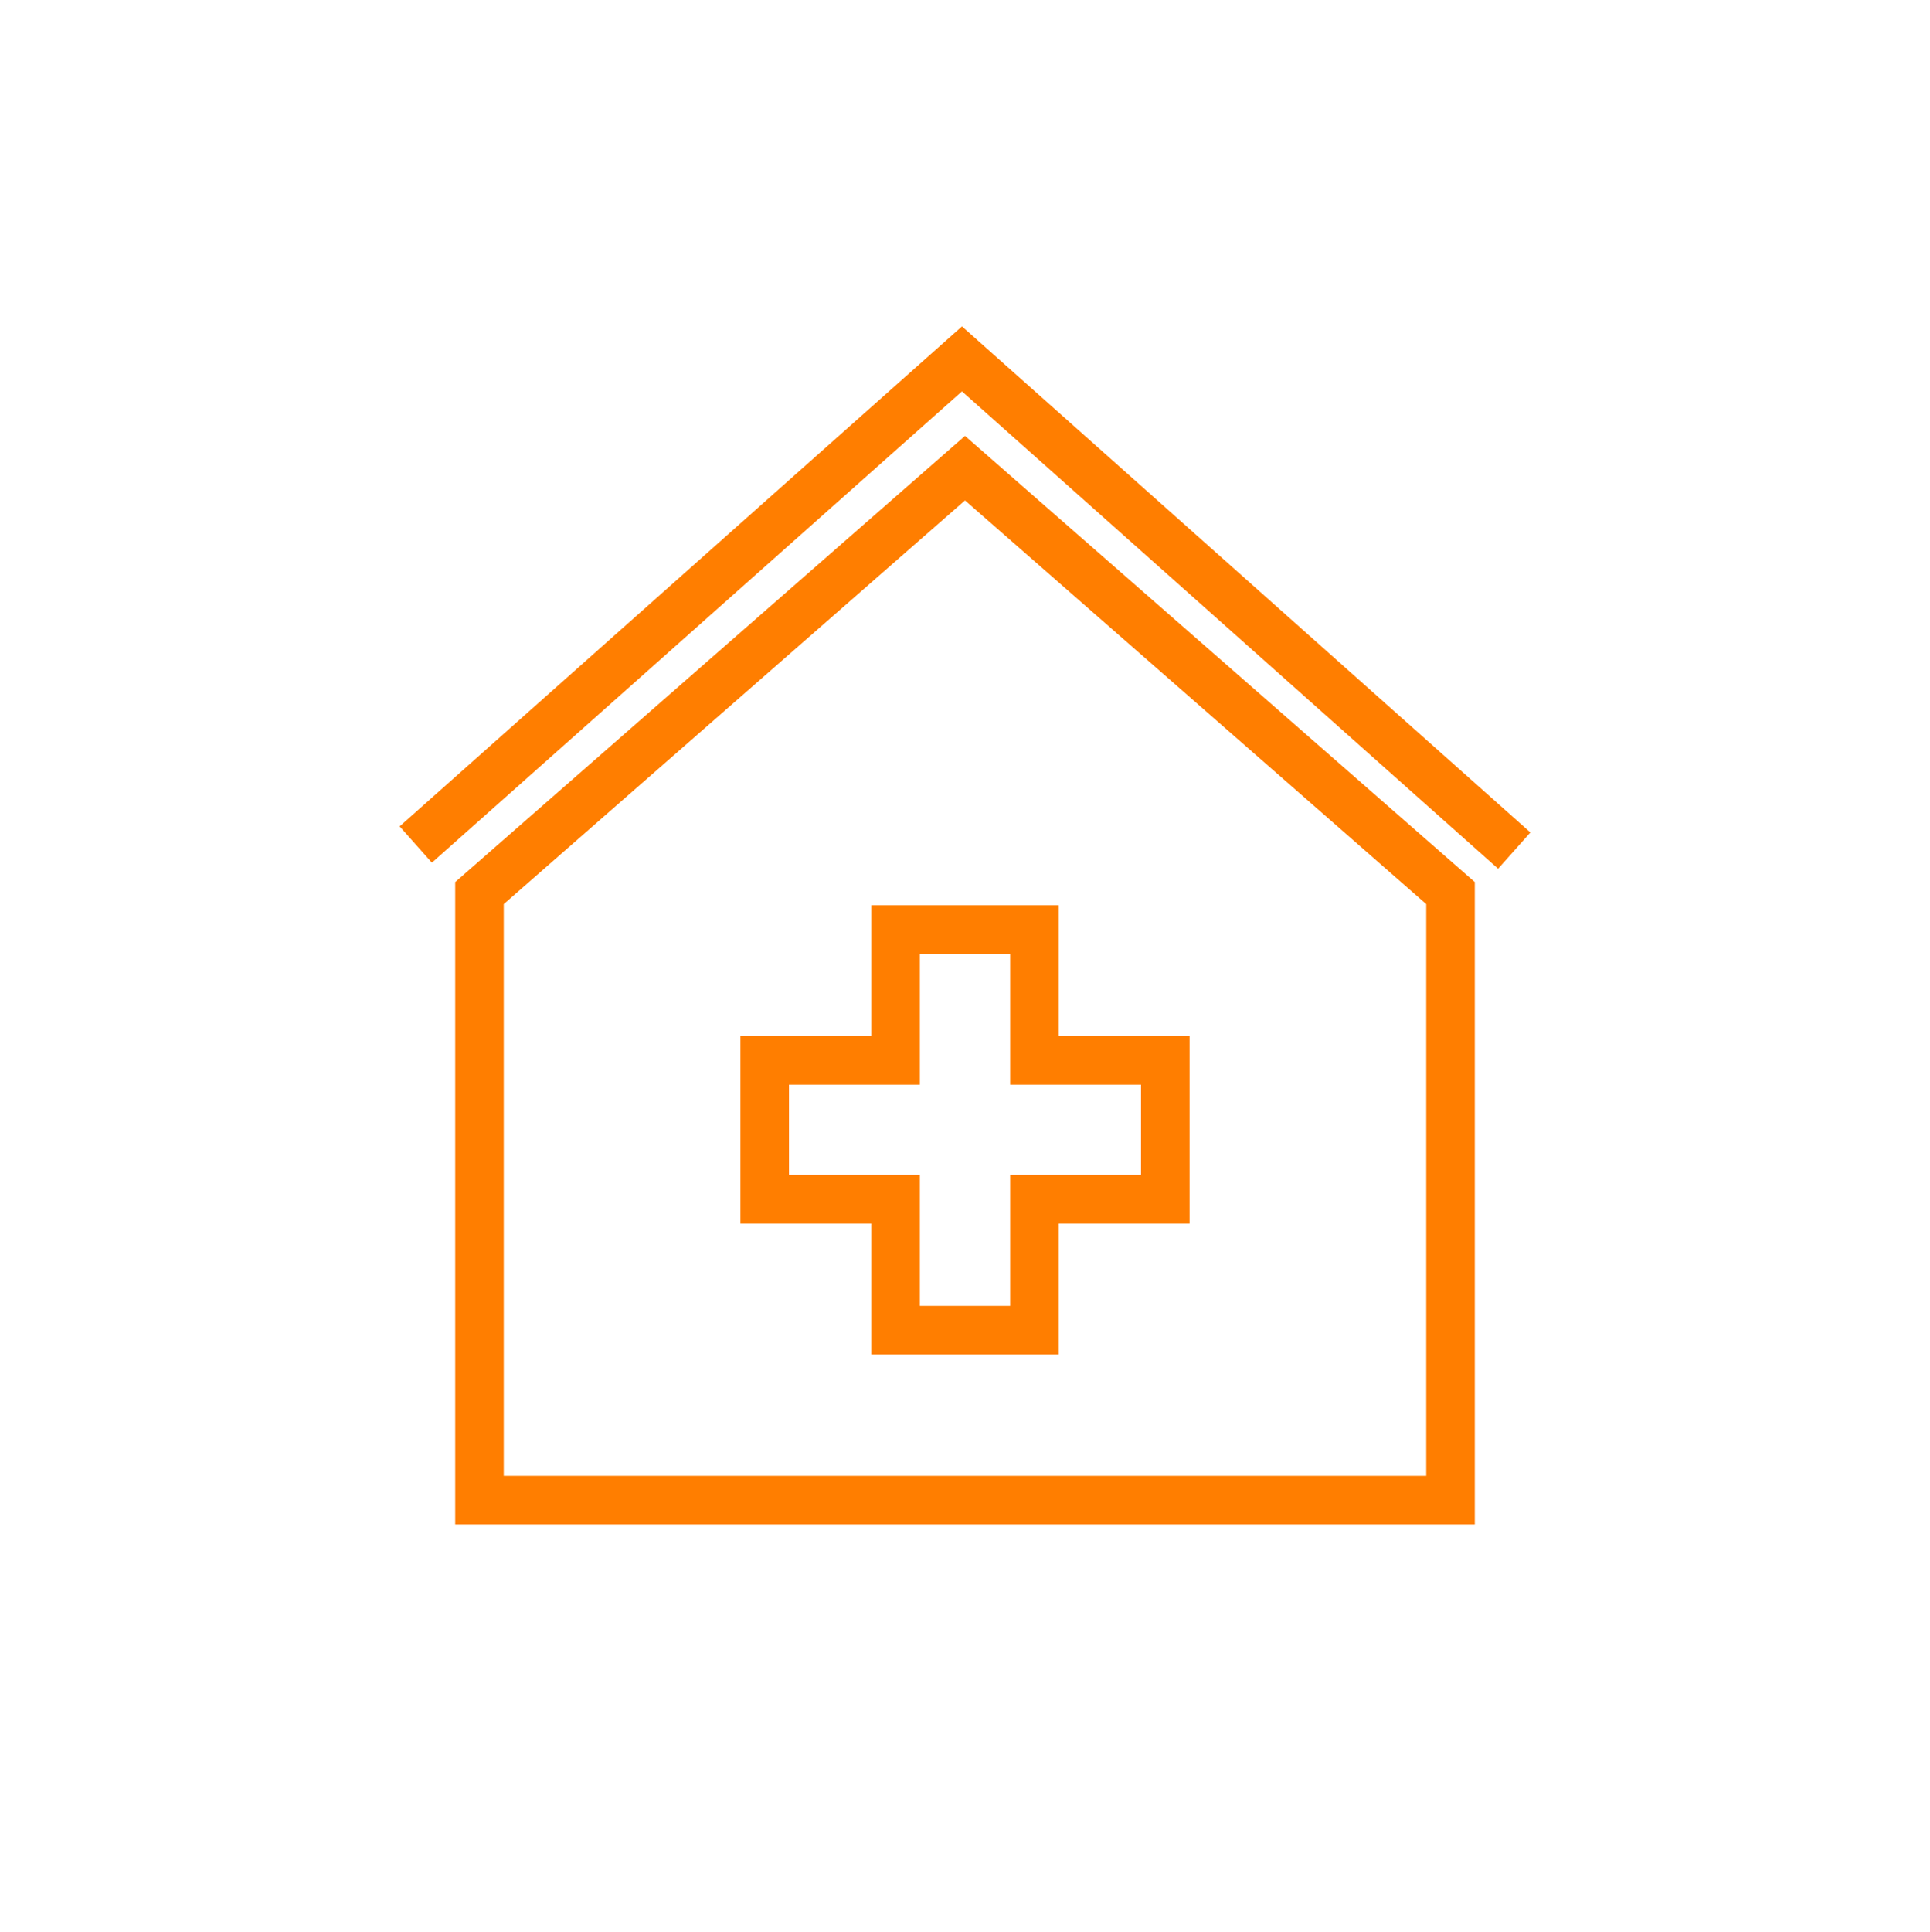 <?xml version="1.0" encoding="UTF-8"?> <svg xmlns="http://www.w3.org/2000/svg" id="Layer_1" data-name="Layer 1" viewBox="0 0 159 159.12"><defs><style>.cls-1{fill:none;stroke:#ff7e00;stroke-miterlimit:10;stroke-width:4px;}</style></defs><polygon class="cls-1" points="119.5 123.56 39.5 123.56 39.5 73.56 79.5 38.56 119.5 73.56 119.5 123.56"></polygon><polyline class="cls-1" points="34.25 69.56 79.25 29.56 124.75 70.06"></polyline><polygon class="cls-1" points="96 87.34 85.22 87.34 85.22 76.56 73.78 76.56 73.78 87.34 63 87.34 63 98.78 73.78 98.78 73.78 109.56 85.22 109.56 85.22 98.78 96 98.78 96 87.34"></polygon></svg> 